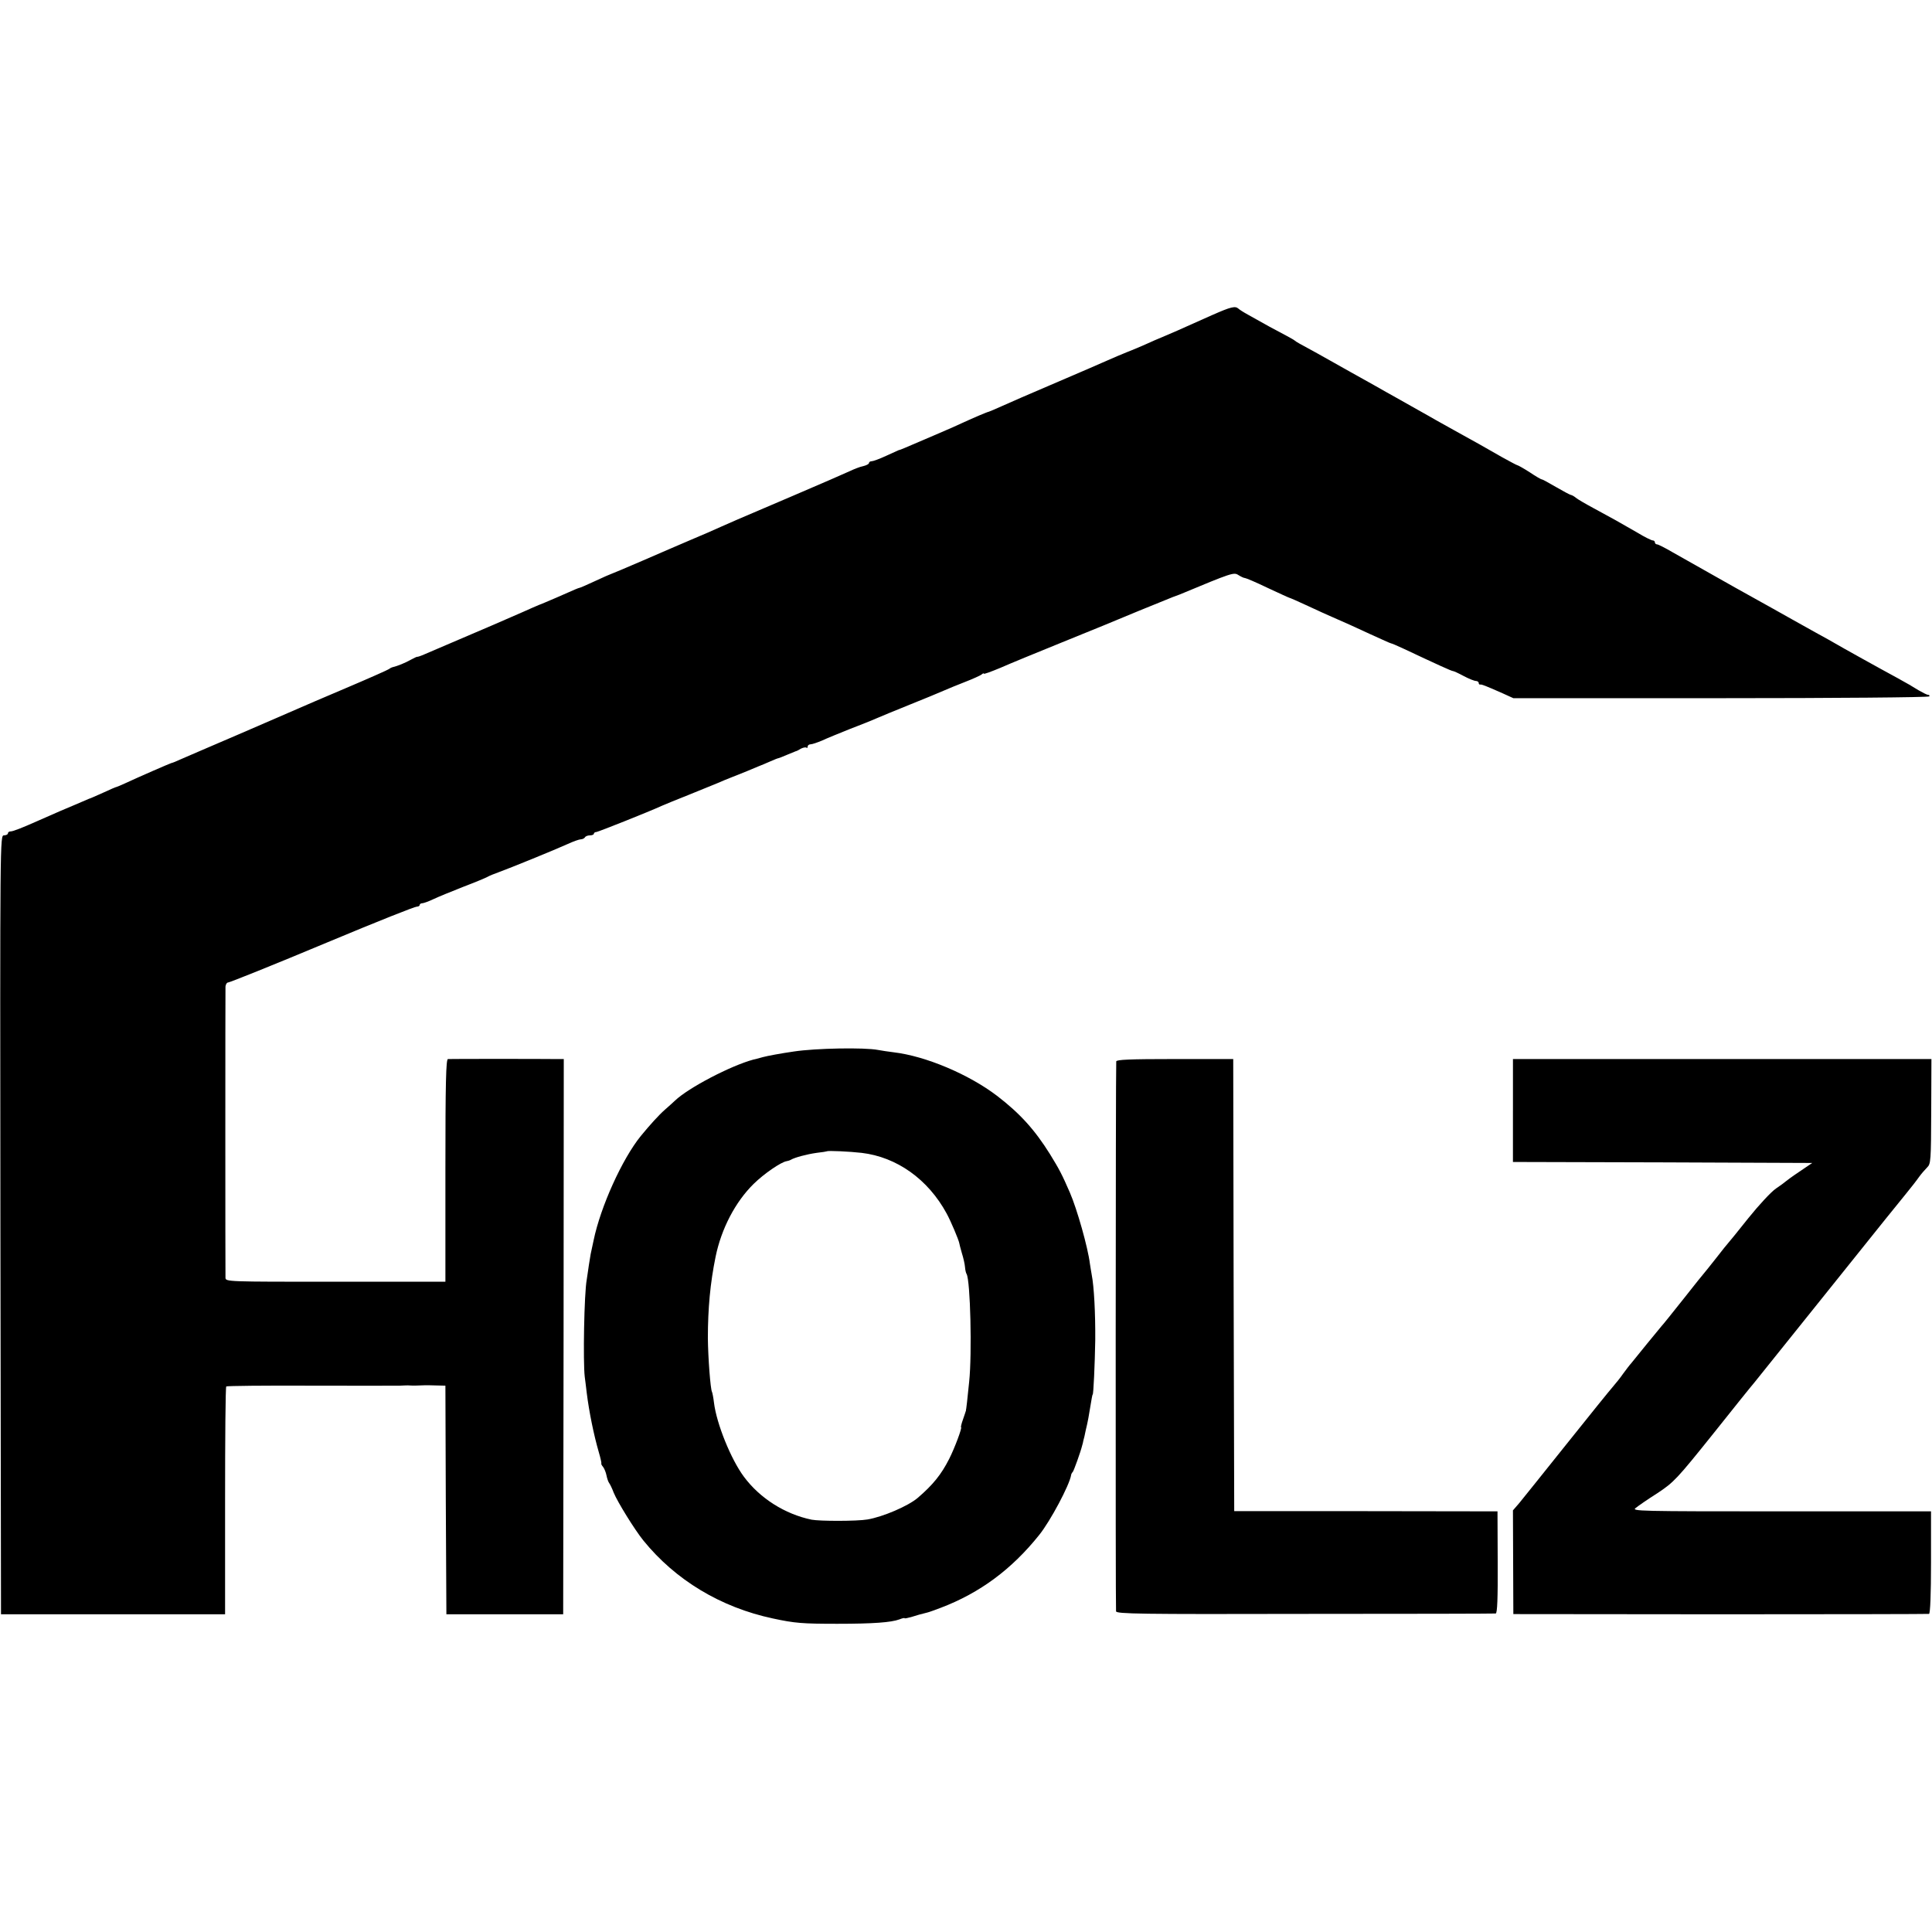 <?xml version="1.0" standalone="no"?>
<!DOCTYPE svg PUBLIC "-//W3C//DTD SVG 20010904//EN"
 "http://www.w3.org/TR/2001/REC-SVG-20010904/DTD/svg10.dtd">
<svg version="1.0" xmlns="http://www.w3.org/2000/svg"
 width="976pt" height="976pt" viewBox="0 0 976 976"
 preserveAspectRatio="xMidYMid meet">
<g transform="translate(0,976) scale(0.1,-0.1)"
fill="#000000" stroke="none">
<path d="M6125 8169 c-49 -22 -108 -48 -130 -58 -22 -10 -69 -31 -105 -46 -36
-15 -83 -35 -106 -46 -22 -10 -63 -27 -91 -38 -28 -11 -72 -30 -99 -42 -27
-12 -69 -30 -94 -41 -25 -11 -118 -51 -207 -89 -89 -38 -191 -82 -228 -99 -36
-16 -68 -30 -70 -30 -5 0 -76 -30 -130 -55 -16 -8 -84 -38 -150 -66 -66 -28
-131 -56 -145 -62 -14 -6 -27 -11 -30 -11 -3 -1 -31 -14 -64 -29 -32 -15 -65
-27 -72 -27 -8 0 -14 -4 -14 -9 0 -5 -13 -12 -30 -16 -16 -3 -46 -15 -67 -25
-21 -10 -150 -66 -288 -125 -322 -137 -301 -129 -365 -157 -30 -14 -95 -42
-145 -63 -49 -21 -161 -69 -248 -107 -86 -37 -159 -68 -161 -68 -2 0 -38 -16
-79 -35 -41 -19 -77 -35 -81 -35 -3 0 -29 -11 -58 -24 -29 -13 -82 -36 -118
-51 -36 -14 -83 -35 -105 -45 -33 -15 -199 -87 -502 -216 -18 -8 -34 -13 -35
-12 -2 1 -16 -6 -33 -15 -28 -16 -68 -32 -90 -37 -5 -1 -14 -5 -20 -10 -5 -4
-102 -47 -215 -95 -113 -48 -223 -95 -245 -105 -22 -10 -157 -68 -300 -130
-143 -61 -276 -119 -295 -127 -19 -9 -39 -17 -45 -18 -10 -3 -164 -70 -235
-103 -19 -9 -37 -16 -40 -17 -3 0 -34 -13 -70 -30 -36 -16 -67 -30 -70 -30 -3
-1 -18 -8 -35 -15 -16 -7 -32 -14 -35 -15 -9 -3 -134 -57 -185 -80 -83 -37
-129 -55 -141 -55 -8 0 -14 -4 -14 -10 0 -5 -9 -10 -20 -10 -20 0 -20 -5 -18
-1967 l3 -1968 566 0 566 0 0 572 c0 315 2 576 6 579 3 3 194 5 424 4 230 -1
434 0 453 0 19 1 42 2 50 1 14 -1 35 -1 77 1 10 0 37 0 60 -1 l43 -1 2 -577 3
-578 295 0 295 0 2 1403 1 1402 -41 0 c-65 1 -530 1 -544 0 -10 0 -13 -119
-13 -562 l0 -563 -555 0 c-548 0 -555 0 -556 20 -1 27 -1 1445 0 1471 1 11 7
21 14 21 10 1 225 87 502 203 256 107 440 180 451 180 8 0 14 4 14 8 0 5 6 9
13 9 6 0 32 9 57 21 25 12 92 39 150 62 58 22 113 45 122 50 10 6 35 16 55 23
58 21 291 116 350 143 28 13 59 24 67 24 8 0 18 5 21 10 3 6 15 10 26 10 10 0
19 4 19 8 0 5 6 9 13 9 10 1 267 103 332 133 11 5 72 30 135 55 63 26 129 52
145 59 17 8 50 21 75 31 25 10 59 23 75 30 17 7 41 17 55 23 14 5 41 17 62 26
20 9 38 16 41 16 2 0 22 8 43 17 22 9 41 17 44 18 3 0 15 6 26 13 12 6 24 8
28 5 3 -3 6 -1 6 5 0 7 7 12 15 12 8 0 34 9 58 19 23 11 85 36 137 57 52 20
113 44 135 54 22 10 99 41 170 70 72 29 148 60 170 70 22 10 72 30 110 45 39
15 76 32 83 37 6 6 12 8 12 5 0 -4 37 10 83 29 45 20 186 78 312 129 127 51
302 123 390 160 88 36 165 67 170 69 6 2 21 8 35 13 264 110 273 113 296 98
13 -8 27 -15 33 -15 5 0 57 -22 115 -50 58 -27 108 -50 110 -50 2 0 44 -18 93
-41 48 -23 103 -47 121 -55 78 -34 102 -45 195 -88 55 -25 101 -46 104 -46 3
0 29 -11 57 -24 185 -87 249 -116 256 -116 4 0 28 -11 54 -25 26 -14 54 -25
62 -25 7 0 14 -5 14 -10 0 -6 3 -9 8 -8 7 1 24 -5 112 -44 l55 -25 1048 0
c576 0 1050 4 1053 9 3 4 0 8 -6 8 -6 0 -27 11 -48 23 -20 13 -68 41 -107 62
-78 42 -292 161 -315 175 -8 5 -51 29 -95 53 -44 25 -98 55 -120 67 -22 12
-152 86 -290 162 -137 77 -280 158 -317 179 -36 21 -71 39 -77 39 -6 0 -11 5
-11 10 0 6 -5 10 -11 10 -6 0 -41 17 -77 39 -88 51 -131 75 -222 124 -41 22
-82 46 -90 53 -8 7 -19 13 -25 14 -5 1 -39 19 -75 40 -36 21 -67 38 -70 38 -3
-1 -31 15 -62 36 -31 20 -60 36 -63 36 -3 0 -38 19 -78 41 -83 48 -130 74
-242 136 -44 25 -87 48 -95 53 -8 5 -49 28 -90 51 -41 23 -91 51 -110 62 -19
11 -69 38 -110 62 -41 23 -95 53 -120 67 -25 14 -61 34 -80 45 -35 20 -137 77
-175 97 -11 6 -22 13 -25 16 -3 3 -23 14 -45 26 -41 21 -118 63 -190 104 -22
12 -44 26 -49 31 -16 14 -36 10 -131 -32z"/>
<path d="M4010 4448 c-63 -9 -133 -22 -155 -28 -22 -6 -44 -12 -50 -13 -114
-31 -327 -142 -395 -207 -9 -8 -31 -29 -50 -45 -32 -28 -77 -78 -123 -134 -94
-116 -203 -357 -238 -526 -7 -33 -14 -64 -15 -70 -1 -5 -5 -30 -9 -55 -3 -25
-9 -58 -11 -75 -13 -70 -19 -414 -10 -490 2 -16 7 -53 10 -81 12 -97 36 -214
61 -300 9 -30 14 -55 13 -57 -2 -2 2 -10 9 -18 6 -8 14 -27 17 -43 3 -15 9
-33 14 -39 5 -7 15 -28 22 -47 19 -47 107 -189 150 -242 162 -200 391 -338
654 -394 111 -24 150 -27 326 -27 182 0 272 7 313 22 15 6 27 9 27 6 0 -2 15
1 33 6 28 9 49 15 82 23 6 1 36 12 68 24 197 75 358 194 497 368 57 71 153
252 161 302 0 4 4 12 9 17 6 9 39 100 47 133 2 6 5 18 6 25 2 6 8 30 12 52 5
22 10 42 10 45 1 3 5 25 9 50 11 65 14 85 16 85 4 0 11 153 13 275 1 135 -6
271 -18 331 -3 14 -6 39 -9 55 -10 82 -65 276 -101 359 -40 92 -53 117 -101
195 -77 123 -151 205 -267 294 -143 109 -361 201 -522 220 -27 3 -63 9 -80 12
-68 13 -313 9 -425 -8z m343 -512 c177 -21 335 -133 429 -306 21 -38 61 -133
64 -150 0 -3 6 -25 13 -50 8 -25 15 -57 16 -71 1 -15 5 -31 8 -35 19 -32 28
-402 13 -544 -4 -41 -9 -88 -11 -105 -2 -16 -4 -31 -4 -32 -1 -2 -1 -5 -1 -8
-1 -3 -7 -23 -15 -45 -8 -22 -12 -40 -10 -40 7 0 -32 -105 -60 -160 -40 -79
-82 -131 -159 -197 -48 -41 -176 -96 -254 -109 -52 -9 -240 -9 -282 -1 -135
28 -261 108 -342 217 -66 89 -138 268 -151 373 -3 26 -8 51 -10 55 -8 13 -20
174 -21 272 0 150 12 279 39 411 29 142 100 278 193 369 52 51 138 110 166
114 6 1 16 4 21 7 20 12 81 28 130 35 28 3 51 7 53 8 4 4 115 -1 175 -8z"/>
<path d="M5639 4398 c-3 -35 -4 -2765 -1 -2778 3 -13 116 -15 955 -13 524 0
957 1 963 2 8 1 11 77 10 258 l-1 258 -665 1 -665 0 -3 1142 -2 1142 -295 0
c-229 0 -295 -3 -296 -12z"/>
<path d="M7643 4150 l0 -260 756 -2 756 -3 -65 -44 c-36 -24 -67 -47 -70 -50
-3 -3 -24 -19 -48 -35 -24 -16 -87 -84 -140 -150 -53 -67 -99 -123 -102 -126
-3 -3 -30 -36 -60 -75 -30 -38 -57 -72 -60 -75 -3 -3 -50 -61 -104 -130 -55
-69 -105 -132 -113 -140 -7 -8 -40 -49 -74 -90 -33 -41 -68 -84 -77 -95 -10
-11 -28 -35 -42 -54 -13 -19 -36 -48 -51 -65 -15 -17 -121 -148 -235 -291
-114 -143 -222 -277 -239 -298 l-32 -37 1 -262 1 -262 1045 -1 c575 0 1050 1
1055 2 6 2 10 97 10 261 l0 257 -757 0 c-722 0 -757 1 -735 17 12 10 61 44
110 75 83 55 98 71 280 298 105 132 199 249 209 260 9 11 159 198 333 415 367
458 364 454 430 535 28 34 59 74 70 90 11 15 29 36 40 47 19 18 20 33 21 284
l1 264 -1057 0 -1057 0 0 -260z"/>
</g>
</svg>

